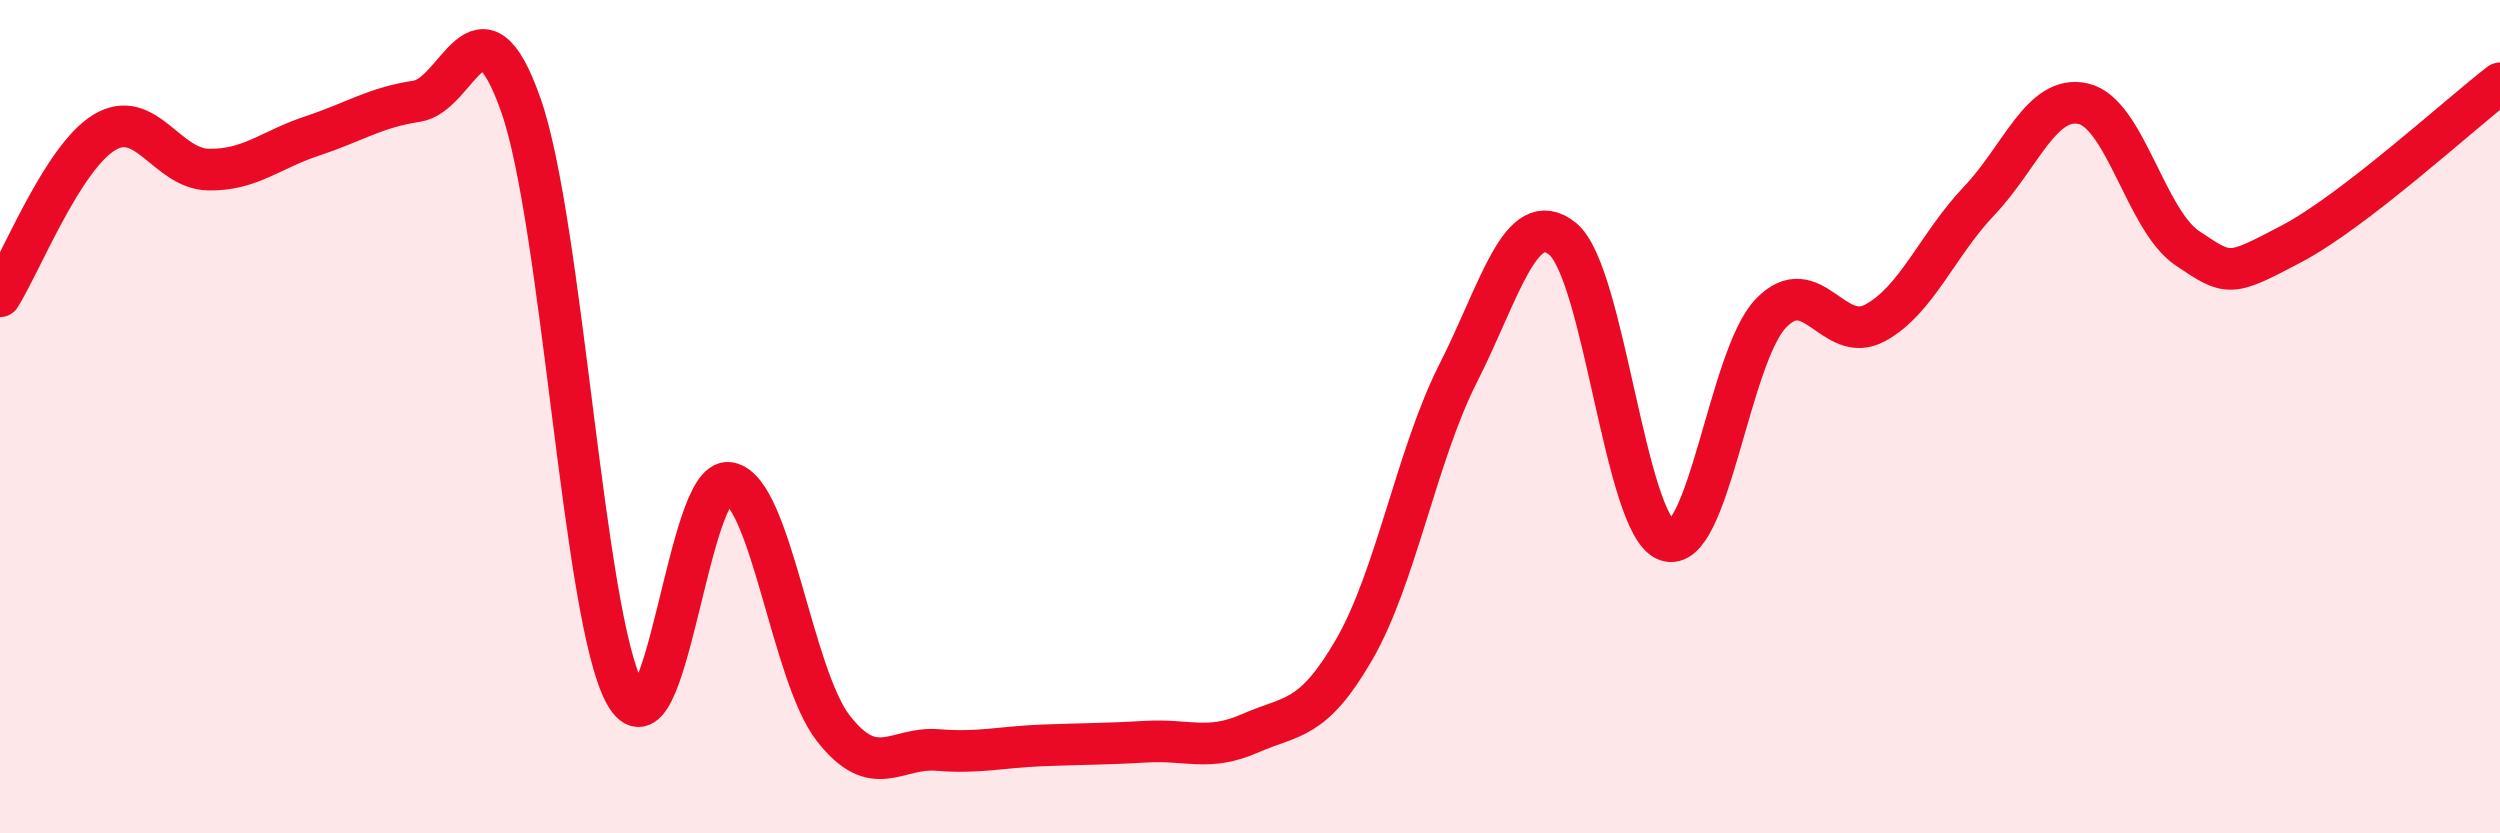 
    <svg width="60" height="20" viewBox="0 0 60 20" xmlns="http://www.w3.org/2000/svg">
      <path
        d="M 0,7.11 C 0.5,6.32 1.5,3.79 2.5,3.18 C 3.5,2.57 4,4.05 5,4.07 C 6,4.09 6.5,3.59 7.5,3.26 C 8.5,2.93 9,2.58 10,2.43 C 11,2.28 11.5,-0.32 12.5,2.52 C 13.5,5.36 14,14.84 15,16.65 C 16,18.46 16.5,11.42 17.5,11.59 C 18.5,11.76 19,16.2 20,17.48 C 21,18.76 21.5,17.92 22.5,18 C 23.5,18.08 24,17.93 25,17.89 C 26,17.85 26.5,17.86 27.5,17.8 C 28.5,17.74 29,18.04 30,17.6 C 31,17.16 31.5,17.32 32.5,15.59 C 33.5,13.86 34,10.92 35,8.95 C 36,6.98 36.5,4.93 37.5,5.73 C 38.5,6.53 39,12.61 40,12.97 C 41,13.33 41.5,8.56 42.5,7.52 C 43.5,6.48 44,8.29 45,7.75 C 46,7.21 46.5,5.87 47.5,4.82 C 48.5,3.77 49,2.26 50,2.49 C 51,2.72 51.5,5.29 52.5,5.96 C 53.5,6.63 53.5,6.64 55,5.85 C 56.5,5.06 59,2.77 60,2L60 20L0 20Z"
        fill="#EB0A25"
        opacity="0.1"
        stroke-linecap="round"
        stroke-linejoin="round"
      />
      <path
        d="M 0,7.11 C 0.5,6.32 1.5,3.79 2.5,3.18 C 3.5,2.57 4,4.05 5,4.07 C 6,4.09 6.5,3.59 7.5,3.26 C 8.5,2.93 9,2.58 10,2.43 C 11,2.28 11.5,-0.32 12.5,2.52 C 13.5,5.36 14,14.84 15,16.65 C 16,18.46 16.5,11.42 17.5,11.59 C 18.5,11.76 19,16.2 20,17.48 C 21,18.76 21.5,17.92 22.5,18 C 23.5,18.08 24,17.93 25,17.89 C 26,17.85 26.5,17.86 27.5,17.8 C 28.5,17.74 29,18.04 30,17.6 C 31,17.16 31.5,17.32 32.5,15.59 C 33.5,13.86 34,10.92 35,8.95 C 36,6.98 36.5,4.93 37.5,5.73 C 38.5,6.53 39,12.61 40,12.97 C 41,13.33 41.5,8.56 42.5,7.52 C 43.5,6.48 44,8.29 45,7.75 C 46,7.21 46.5,5.87 47.5,4.82 C 48.5,3.77 49,2.26 50,2.49 C 51,2.72 51.5,5.29 52.5,5.96 C 53.5,6.63 53.5,6.64 55,5.85 C 56.5,5.06 59,2.77 60,2"
        stroke="#EB0A25"
        stroke-width="1"
        fill="none"
        stroke-linecap="round"
        stroke-linejoin="round"
      />
    </svg>
  